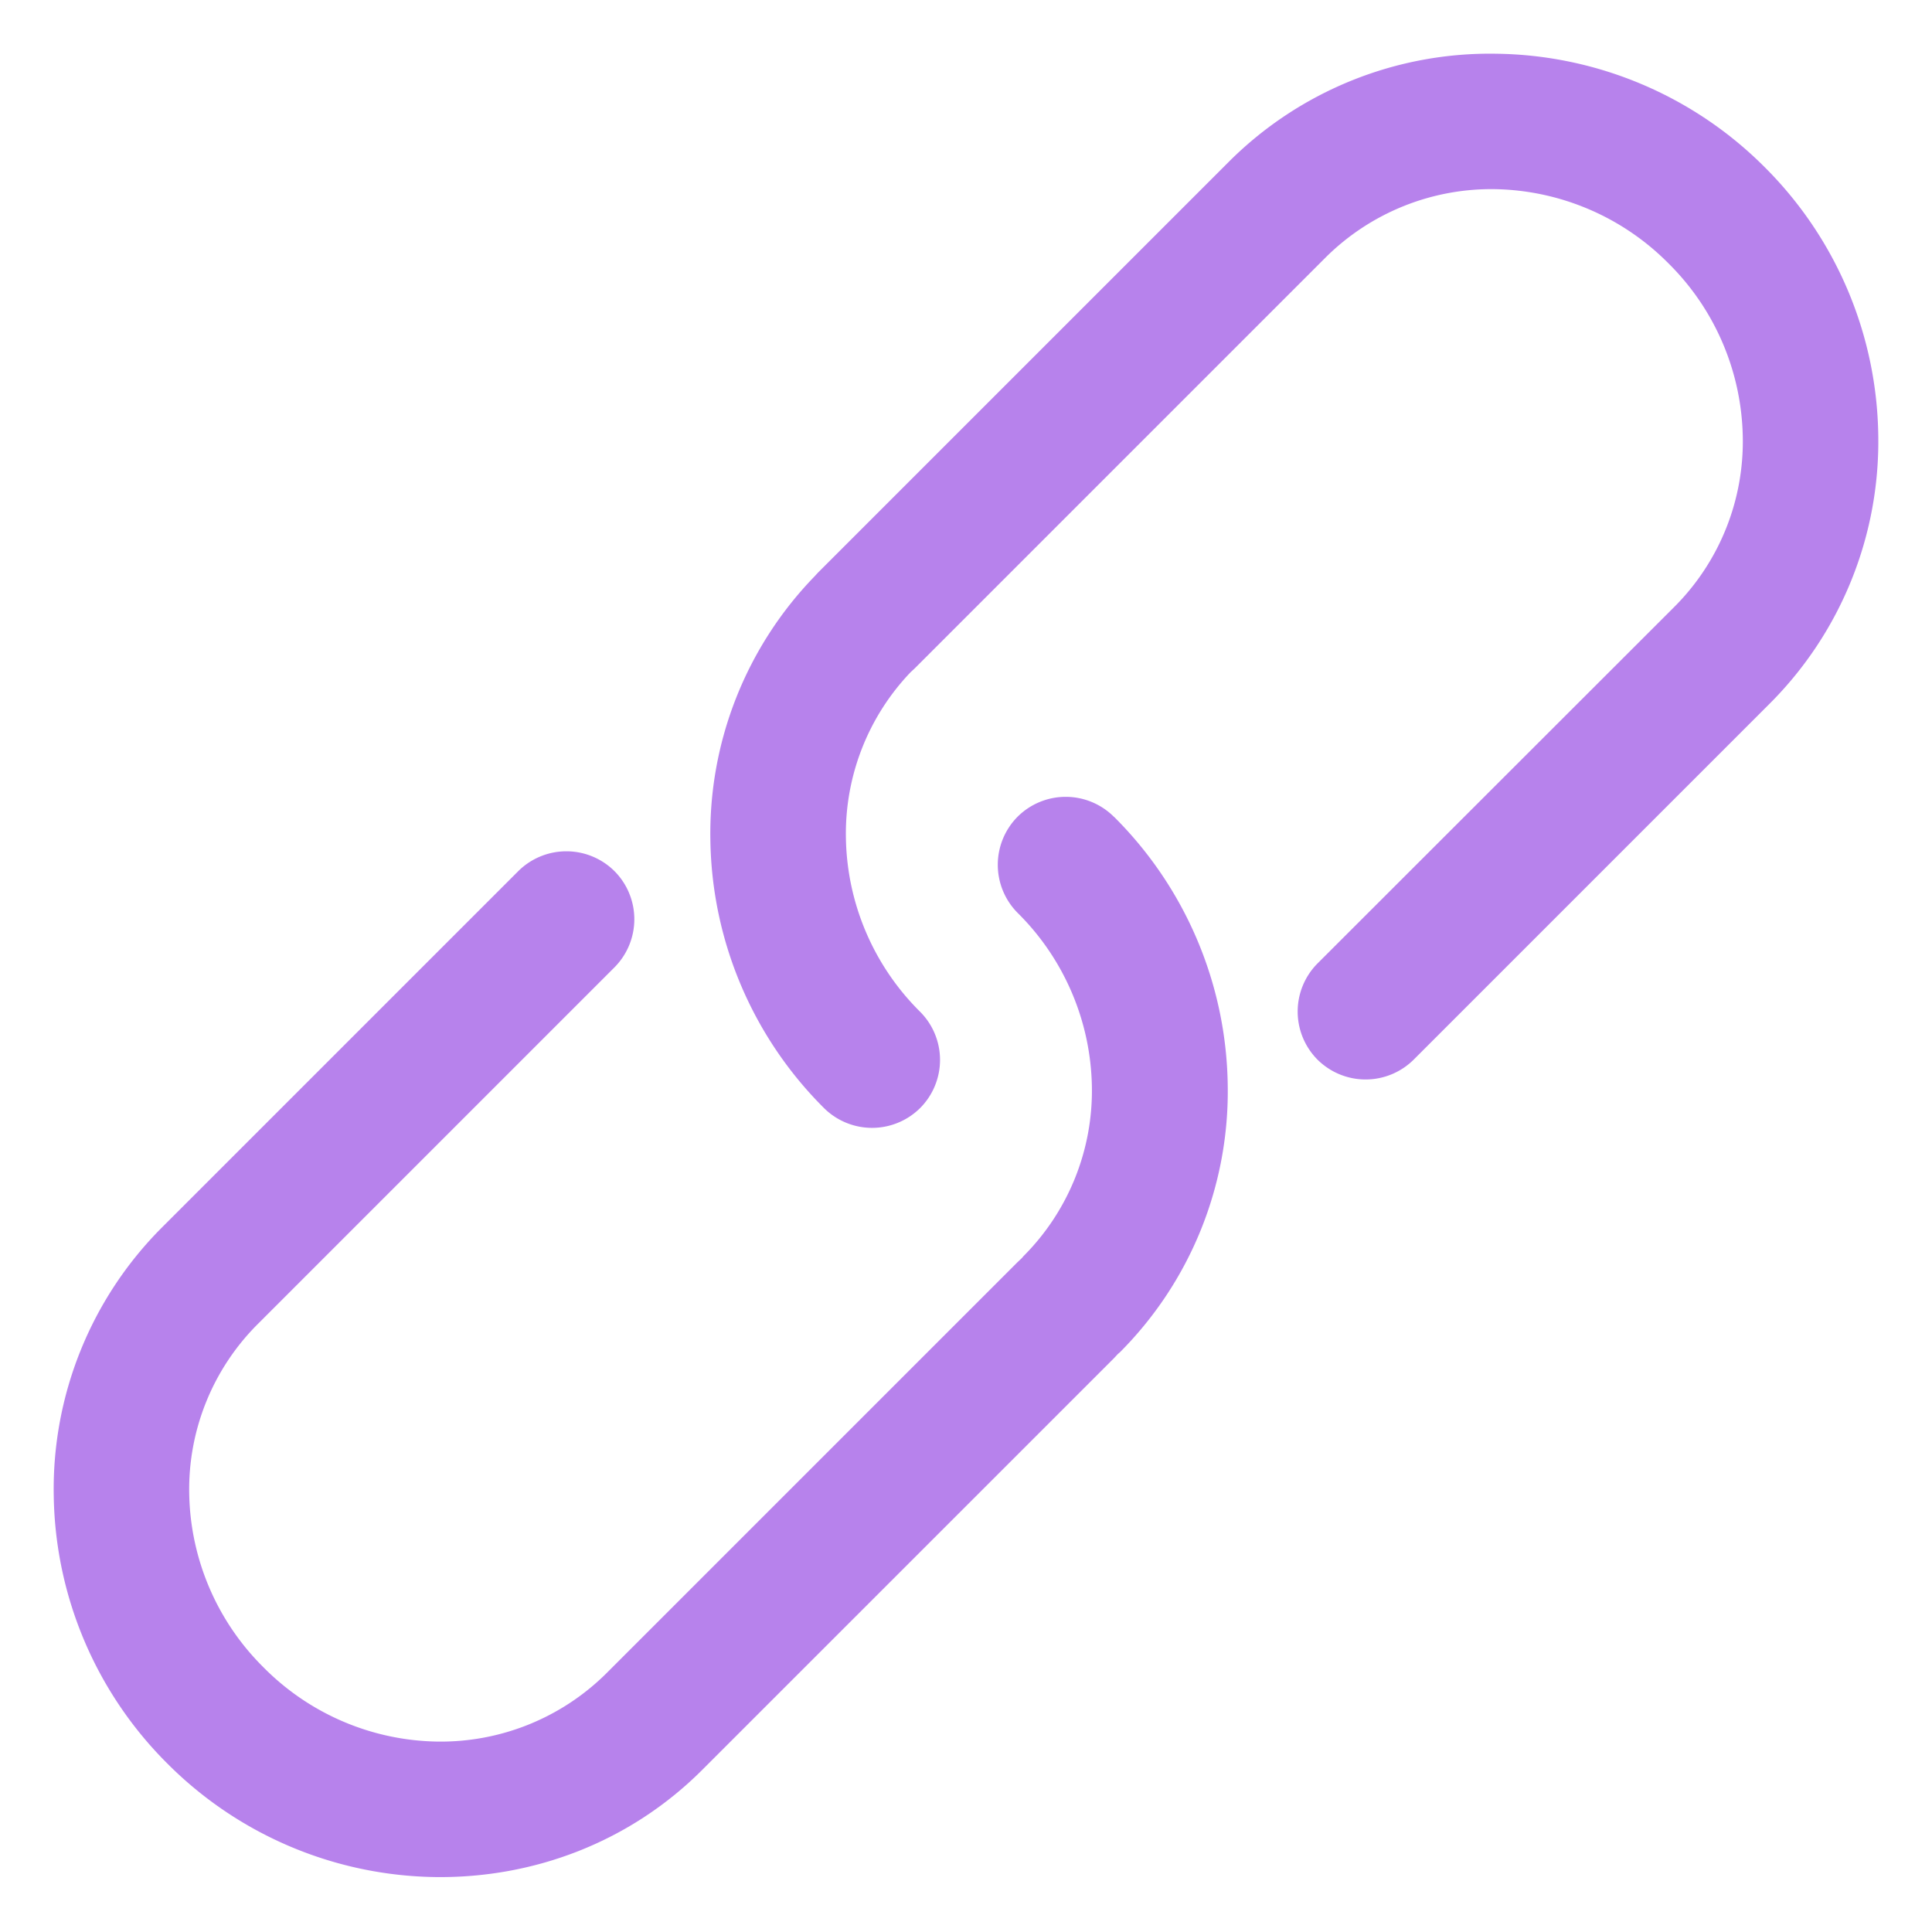 <svg width="32" height="32" viewBox="0 0 32 32" fill="none" xmlns="http://www.w3.org/2000/svg"><path d="M13.546 9.487l-.055.06a6.12 6.12 0 00-1.725 4.363 6.392 6.392 0 001.881 4.442 1.13 1.13 0 001.594 0 1.129 1.129 0 000-1.593 4.148 4.148 0 01-1.23-2.874 3.872 3.872 0 011.074-2.754l.06-.055 6.808-6.808a3.895 3.895 0 012.809-1.135 4.148 4.148 0 012.874 1.23 4.148 4.148 0 011.23 2.875 3.874 3.874 0 01-1.13 2.81l-5.914 5.91a1.13 1.13 0 000 1.593 1.13 1.13 0 001.593 0l5.91-5.91a6.137 6.137 0 001.785-4.428 6.391 6.391 0 00-1.88-4.443A6.391 6.391 0 0024.786.89a6.117 6.117 0 00-4.428 1.785l-6.787 6.787-.02.02-.005.005zm4.902 4.04a1.129 1.129 0 00-1.593 0 1.13 1.13 0 000 1.593 4.148 4.148 0 011.23 2.874 3.878 3.878 0 01-1.135 2.814l-.025.03-.07.066-6.808 6.808a3.895 3.895 0 01-2.809 1.134 4.139 4.139 0 01-2.874-1.23 4.148 4.148 0 01-1.23-2.874 3.867 3.867 0 011.134-2.81l5.91-5.91a1.13 1.13 0 000-1.593 1.13 1.13 0 00-1.594 0l-5.91 5.91A6.13 6.13 0 00.89 24.767a6.391 6.391 0 001.881 4.442 6.391 6.391 0 004.443 1.881c1.613.02 3.217-.57 4.427-1.785l6.808-6.807.066-.071.035-.03a6.117 6.117 0 001.785-4.423 6.391 6.391 0 00-1.88-4.442l-.006-.005z" fill="#B782EC"/></svg>